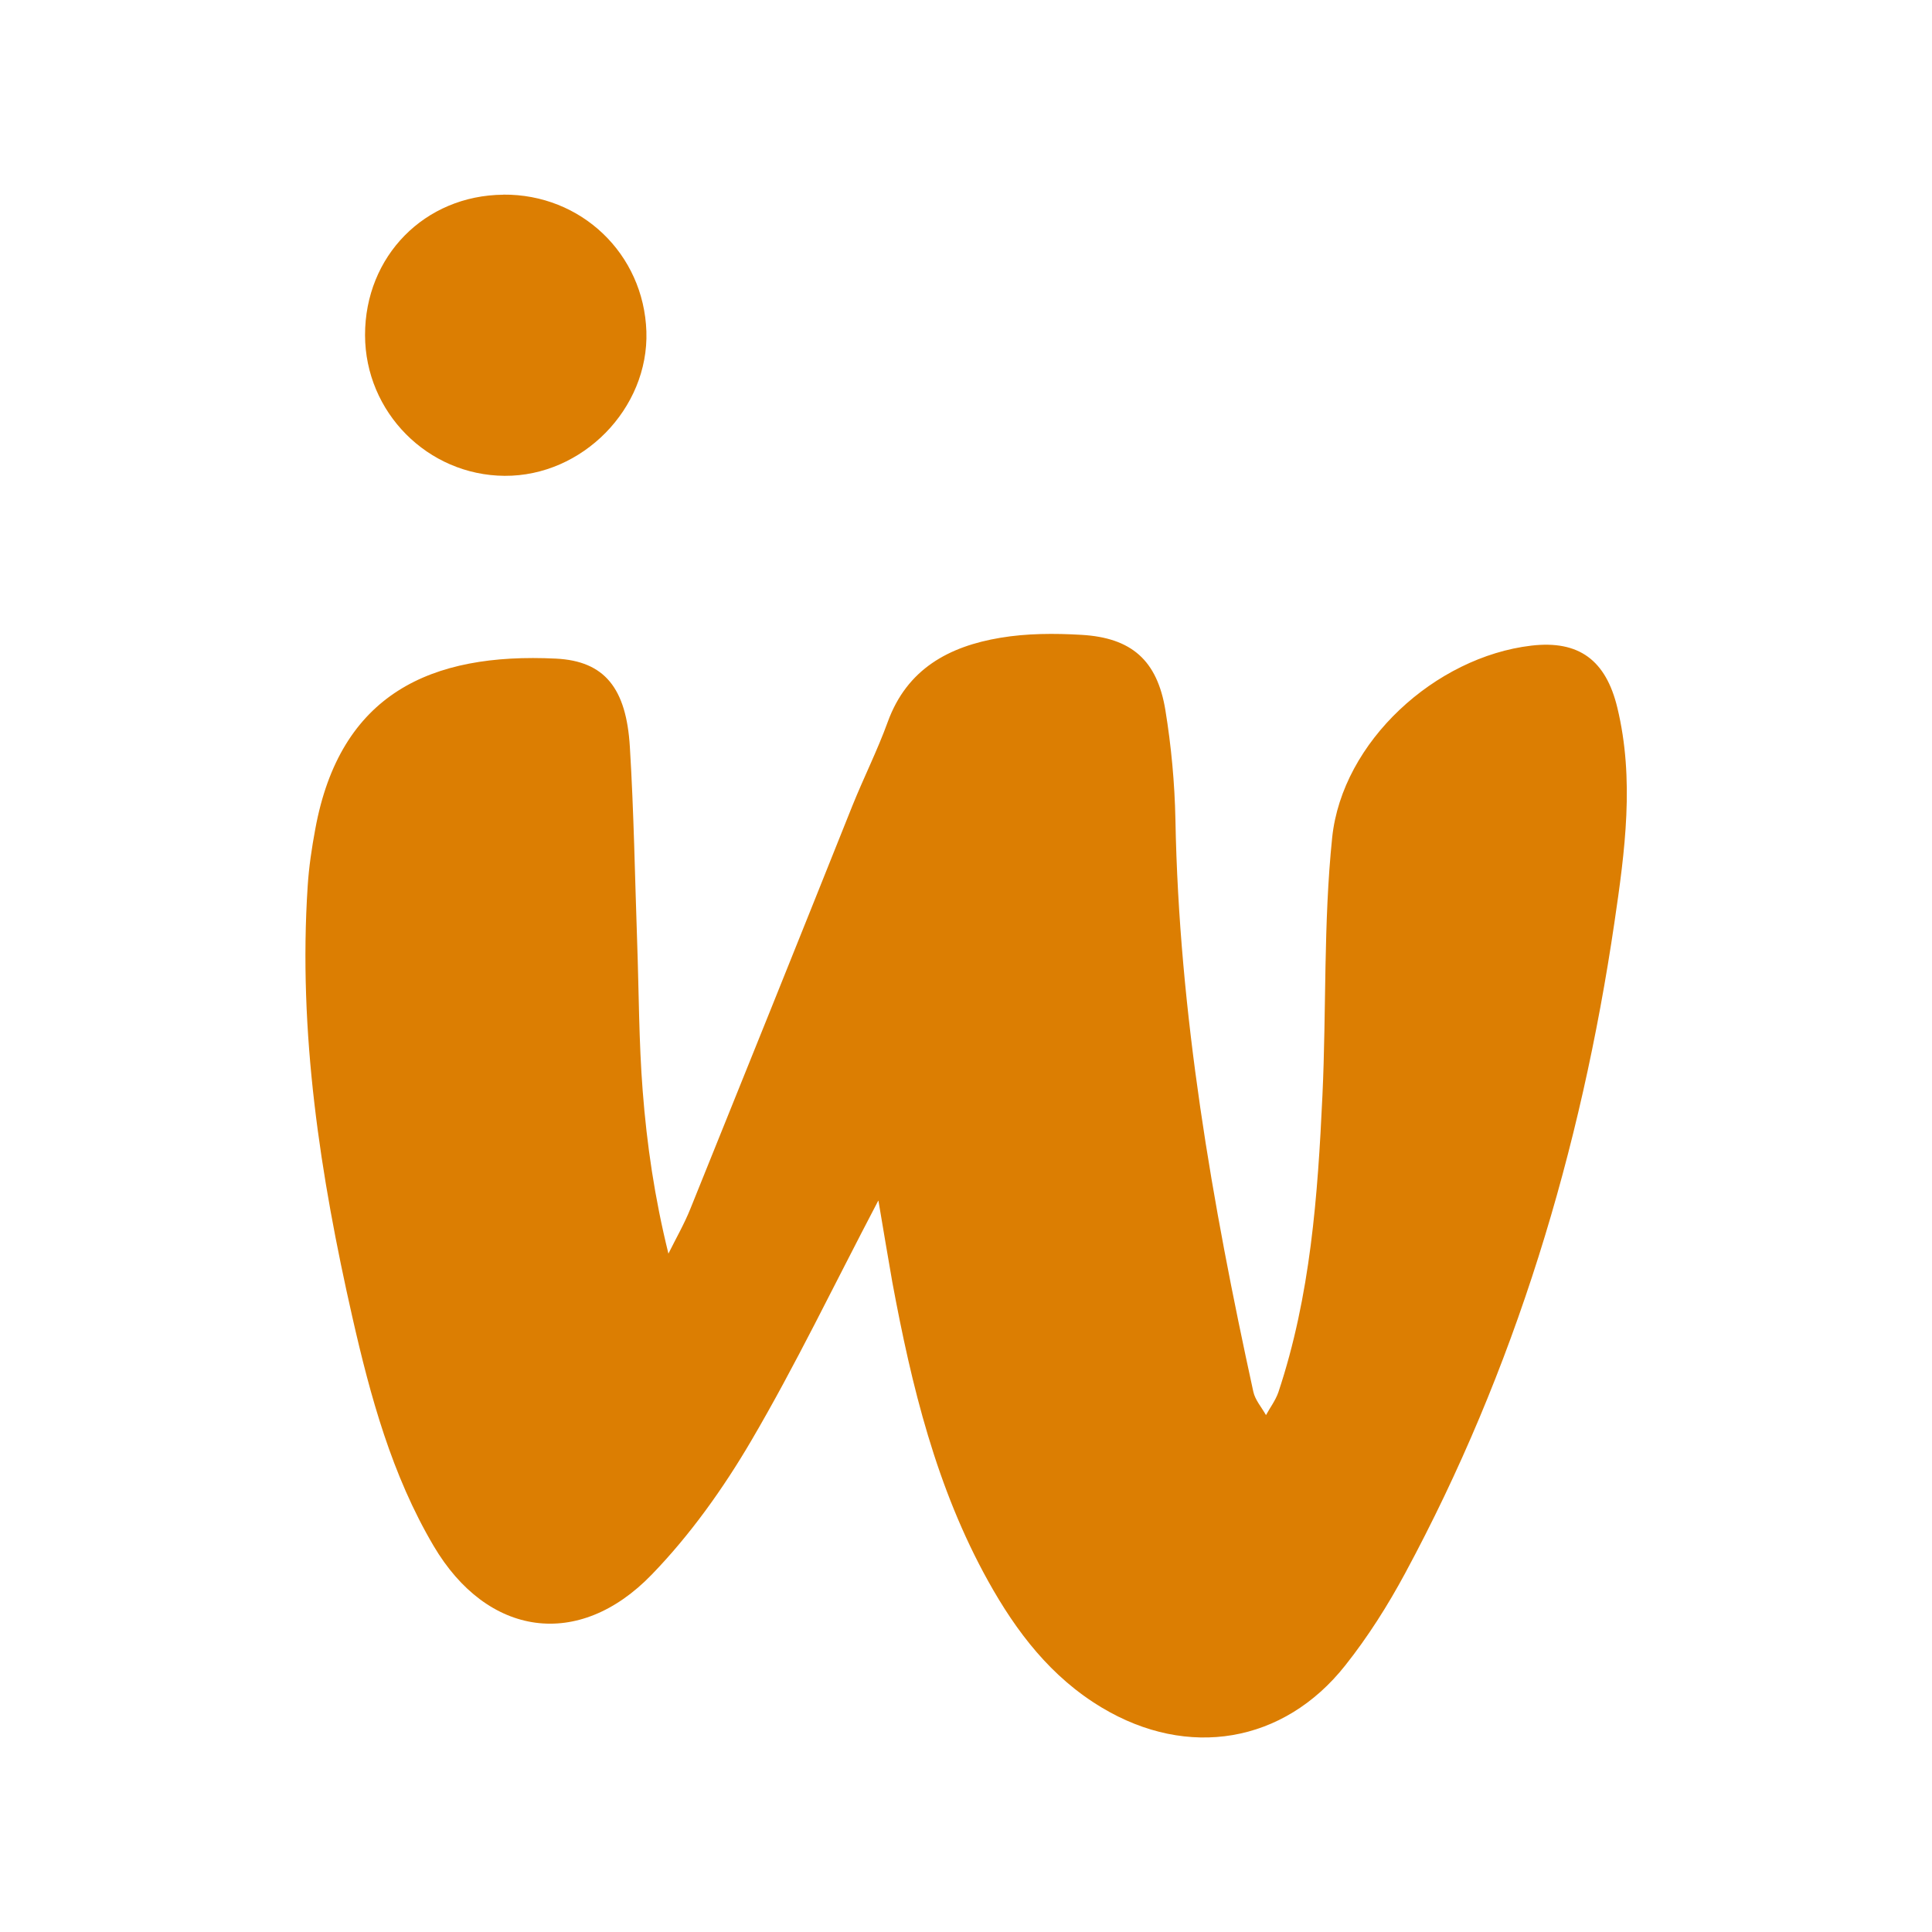 <svg viewBox="0 0 256 256" height="256" xmlns="http://www.w3.org/2000/svg"><path d="m116.37 159.1c-5.96 11.36-10.98 21.84-16.83 31.81-3.71 6.33-8.09 12.47-13.17 17.72-9.69 10.04-21.82 8.25-28.92-3.8-5.53-9.38-8.37-19.78-10.76-30.3-4.26-18.79-7.19-37.74-5.92-57.12.16-2.52.54-5.05 1-7.52 3.28-17.98 15.33-23.43 31.9-22.62 6.45.32 9.32 3.92 9.79 11.7.53 8.64.67 17.3.97 25.95.23 6.54.22 13.11.73 19.63.55 7.11 1.58 14.17 3.41 21.56.98-1.98 2.1-3.92 2.92-5.97 7.18-17.78 14.35-35.59 21.47-53.41 1.5-3.72 3.31-7.32 4.67-11.07 2.56-7.05 8.15-10.02 14.92-11.15 3.5-.59 7.18-.6 10.74-.39 6.65.38 10.05 3.38 11.13 9.98.78 4.79 1.23 9.63 1.33 14.5.47 25.67 4.86 50.8 10.32 75.8.24 1.11 1.11 2.09 1.68 3.11.55-1.01 1.27-1.96 1.64-3.03 4.26-12.77 5.22-26.03 5.84-39.33.53-11.38.12-22.86 1.29-34.17 1.34-12.73 13.68-23.93 26.38-25.43 6.3-.74 9.89 1.91 11.41 8.24 2.29 9.49 1 19.01-.38 28.37-4.45 30.28-13.16 59.27-27.75 86.32-2.29 4.25-4.92 8.41-7.93 12.2-8.16 10.32-20.86 12.41-32.23 5.6-6.75-4.03-11.34-10.04-15.08-16.77-6.87-12.35-10.15-25.86-12.7-39.6-.59-3.32-1.13-6.64-1.84-10.8zm-49.69-133.31c10.32-.09 18.62 7.84 18.97 18.13.33 10.22-8.48 19.2-18.79 19.13-10.19-.07-18.47-8.42-18.49-18.64-.01-10.47 7.9-18.52 18.32-18.61z" fill="#DC7E02"/></svg>